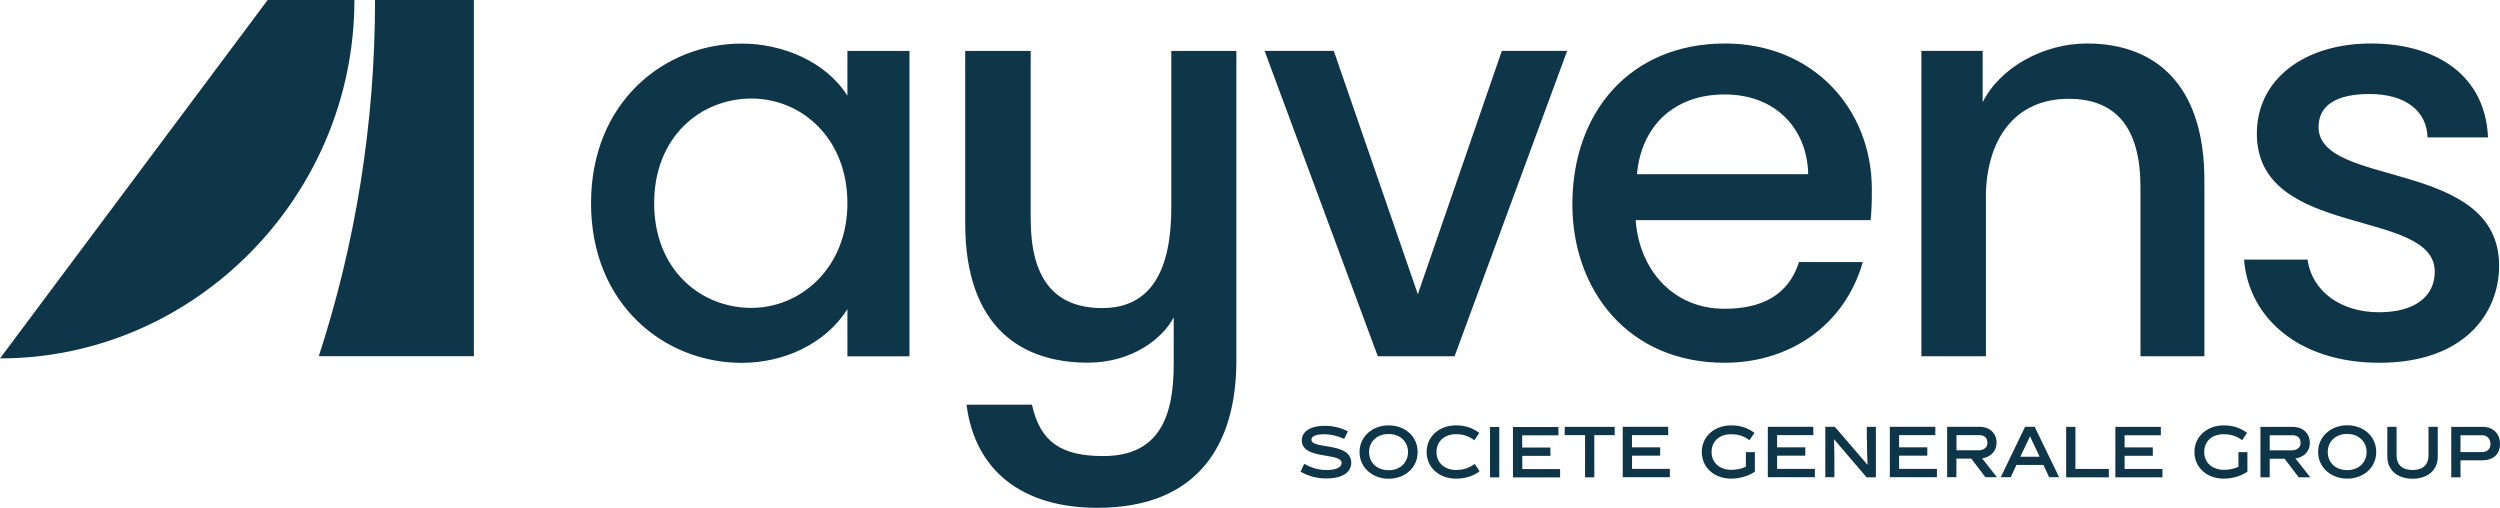 <svg width="384" height="78" viewBox="0 0 384 78" fill="none" xmlns="http://www.w3.org/2000/svg">
<path d="M130.162 14.685C126.885 9.521 120.304 6.694 113.926 6.694C102.077 6.694 90.783 15.641 90.783 31.214C90.783 46.786 102.063 55.734 113.926 55.734C120.304 55.734 126.682 52.92 130.162 47.497V54.737H139.695V7.827H130.162V14.685ZM115.415 47.292C107.642 47.292 100.479 41.459 100.479 31.214C100.479 20.968 107.656 15.136 115.415 15.136C123.175 15.136 130.162 21.269 130.162 31.214C130.162 41.158 122.985 47.292 115.415 47.292ZM179.914 31.856C179.914 41.541 176.786 47.319 169.311 47.319C161.836 47.319 158.315 42.661 158.315 33.632V7.827H148.254V34.287C148.254 50.406 157.029 55.706 167.09 55.706C173.929 55.706 178.628 51.95 180.28 48.74V55.993C180.28 63.985 178.059 70.05 169.46 70.05C163.068 70.05 159.791 67.946 158.505 62.154H148.457C149.757 72.317 157.029 78 168.553 78C183.99 78 189.908 68.315 189.908 55.338V7.827H179.914V31.869V31.856ZM223.423 54.723L240.716 7.814H230.682L217.777 45.188L204.871 7.814H194.241L211.629 54.723H223.41H223.423ZM305.025 30.449C305.025 21.501 309.399 15.177 317.741 15.177C325.094 15.177 328.777 19.698 328.777 28.755V54.723H338.595V27.717C338.595 12.608 330.714 6.68 320.557 6.68C313.909 6.68 307.205 10.341 304.538 15.709V7.814H295.126V54.723H305.039V30.449H305.025ZM264.901 55.72C275.031 55.72 283.399 49.846 286.121 40.257H276.331C274.678 45.42 270.494 47.428 264.888 47.428C256.952 47.428 251.78 41.404 251.238 33.809H287.326C287.489 32.17 287.516 30.995 287.516 29.124C287.516 16.529 278.308 6.68 264.983 6.68C250.48 6.68 241.515 17.116 241.515 31.391C241.515 44.532 250.06 55.72 264.888 55.72H264.901ZM264.901 14.507C272.769 14.507 277.59 19.78 277.739 26.76H251.441C252.077 19.411 257.101 14.507 264.901 14.507ZM383.865 40.817C383.865 24.302 356.131 28.919 356.131 19.507C356.131 16.242 358.758 14.439 363.985 14.439C369.51 14.439 372.76 17.075 372.869 21.105H382.158C381.766 11.666 374.331 6.68 364.175 6.68C354.019 6.68 346.652 12.117 346.652 20.518C346.652 36.773 373.979 31.856 373.979 41.732C373.979 45.42 371.095 47.961 365.38 47.961C359.666 47.961 355.143 44.847 354.439 39.874H344.689C345.393 48.822 353.112 55.72 365.475 55.72C378.597 55.72 383.865 48.043 383.865 40.817ZM48.98 54.709H72.786V0H57.606C57.606 19.056 54.573 37.525 48.967 54.709H48.98ZM41.112 0L0 55.051C29.873 55.051 54.437 30.148 54.437 0H41.099H41.112ZM228.867 73.328H230.289V65.583H228.867V73.328ZM223.708 72.194C221.825 72.194 220.647 71.033 220.647 69.435C220.647 67.837 221.812 66.689 223.681 66.689C224.859 66.689 225.753 67.085 226.457 67.632L227.215 66.498C226.24 65.774 225.157 65.337 223.64 65.337C221.094 65.337 219.131 67.017 219.131 69.421C219.131 71.826 221.067 73.519 223.64 73.519C225.157 73.519 226.308 73.11 227.269 72.386L226.511 71.252C225.807 71.798 224.872 72.181 223.694 72.181L223.708 72.194ZM233.81 70.022H238.143V68.738H233.81V66.867H239.375V65.583H232.388V73.328H239.633V72.044H233.823V70.022H233.81ZM213.294 65.337C210.843 65.337 208.825 67.017 208.825 69.435C208.825 71.853 210.857 73.533 213.294 73.533C215.732 73.533 217.749 71.894 217.749 69.435C217.749 66.976 215.759 65.337 213.294 65.337ZM213.294 72.222C211.466 72.222 210.288 71.033 210.288 69.435C210.288 67.837 211.507 66.662 213.294 66.662C215.082 66.662 216.273 67.878 216.273 69.435C216.273 70.992 215.122 72.222 213.294 72.222ZM201.432 67.536C201.432 67.004 202.122 66.703 203.49 66.703C204.438 66.703 205.481 66.976 206.469 67.413L207.038 66.252C205.955 65.706 204.817 65.405 203.463 65.405C201.215 65.405 199.956 66.32 199.956 67.632C199.956 70.692 206.077 69.435 206.077 71.115C206.077 71.757 205.278 72.194 203.788 72.194C202.596 72.194 201.499 71.907 200.321 71.238L199.766 72.454C201.107 73.178 202.271 73.492 203.774 73.492C206.293 73.492 207.553 72.454 207.553 71.102C207.553 67.837 201.432 69.066 201.432 67.536ZM268.151 71.703C267.542 71.99 266.743 72.167 265.958 72.167C264.075 72.167 262.897 71.02 262.897 69.421C262.897 67.823 264.062 66.662 265.944 66.703C267.122 66.703 268.016 67.072 268.72 67.618L269.478 66.484C268.503 65.76 267.393 65.337 265.903 65.337C263.358 65.337 261.394 67.017 261.394 69.421C261.394 71.826 263.331 73.519 265.903 73.519C267.231 73.519 268.571 73.11 269.546 72.454V69.449H268.165V71.703H268.151ZM343.822 71.703C343.213 71.99 342.4 72.167 341.628 72.167C339.746 72.167 338.568 71.02 338.568 69.421C338.568 67.823 339.732 66.662 341.615 66.703C342.793 66.703 343.687 67.072 344.391 67.618L345.149 66.484C344.174 65.76 343.064 65.337 341.574 65.337C339.042 65.337 337.065 67.017 337.065 69.421C337.065 71.826 339.001 73.519 341.574 73.519C342.888 73.519 344.242 73.11 345.203 72.454V69.449H343.822V71.703ZM326.34 70.009H330.673V68.725H326.34V66.853H331.905V65.569H324.918V73.314H332.149V72.031H326.34V70.009ZM354.791 68.042C354.791 66.58 353.775 65.569 352.137 65.569H347.207V73.314H348.629V70.46H350.918L353.084 73.314H354.858L352.583 70.419C353.789 70.241 354.791 69.421 354.791 68.028V68.042ZM348.629 69.175V66.853H352.137C352.935 66.853 353.369 67.304 353.369 68.042C353.369 68.711 352.868 69.175 351.974 69.175H348.616H348.629ZM381.265 65.569H376.511V73.314H377.933V70.705H381.265C382.944 70.705 384 69.79 384 68.192C384 66.594 382.944 65.555 381.265 65.555V65.569ZM381.346 69.435H377.933V66.853H381.265C382.077 66.853 382.538 67.468 382.538 68.219C382.538 68.916 382.077 69.421 381.346 69.421V69.435ZM318.784 65.569H317.362V73.314H323.916V72.031H318.784V65.555V65.569ZM240.337 66.84H243.465V73.314H244.887V66.84H248.015V65.569H240.337V66.84ZM360.532 65.323C358.081 65.323 356.064 67.004 356.064 69.421C356.064 71.839 358.095 73.519 360.532 73.519C362.97 73.519 364.988 71.88 364.988 69.421C364.988 66.963 362.983 65.323 360.532 65.323ZM360.532 72.208C358.704 72.208 357.54 71.02 357.54 69.421C357.54 67.823 358.758 66.648 360.532 66.648C362.306 66.648 363.512 67.864 363.512 69.421C363.512 70.979 362.36 72.208 360.532 72.208ZM373.018 69.995C373.018 71.293 372.232 72.194 370.567 72.194C368.901 72.194 368.116 71.279 368.116 69.995V65.555H366.694V70.159C366.694 72.099 368.143 73.533 370.567 73.533C372.991 73.533 374.44 72.126 374.44 70.159V65.555H373.018V69.995ZM286.771 67.577C286.771 68.725 286.771 69.913 286.866 71.375H286.839L281.828 65.555H280.366V73.301H281.761V71.279C281.761 70.624 281.761 68.615 281.707 67.482H281.72L286.703 73.314H288.139V65.569H286.744V67.591L286.771 67.577ZM272.959 69.995H277.292V68.711H272.959V66.84H278.524V65.555H271.537V73.301H278.768V72.017H272.959V69.995ZM311.051 65.555L307.314 73.301H308.844L309.724 71.416H313.868L314.748 73.301H316.278L312.527 65.555H311.038H311.051ZM310.32 70.159L311.81 67.017L313.286 70.159H310.32ZM250.669 69.995H255.002V68.711H250.669V66.84H256.235V65.555H249.247V73.301H256.492V72.017H250.683V69.995H250.669ZM306.677 68.028C306.677 66.566 305.662 65.555 304.023 65.555H299.08V73.301H300.502V70.446H302.791L304.957 73.301H306.731L304.456 70.405C305.662 70.227 306.664 69.408 306.664 68.014L306.677 68.028ZM300.516 69.162V66.84H304.037C304.836 66.84 305.269 67.29 305.269 68.028C305.269 68.697 304.768 69.162 303.874 69.162H300.516ZM291.7 69.995H296.034V68.711H291.7V66.84H297.266V65.555H290.278V73.301H297.51V72.017H291.7V69.995Z" fill="#0F3549"/>
</svg>

